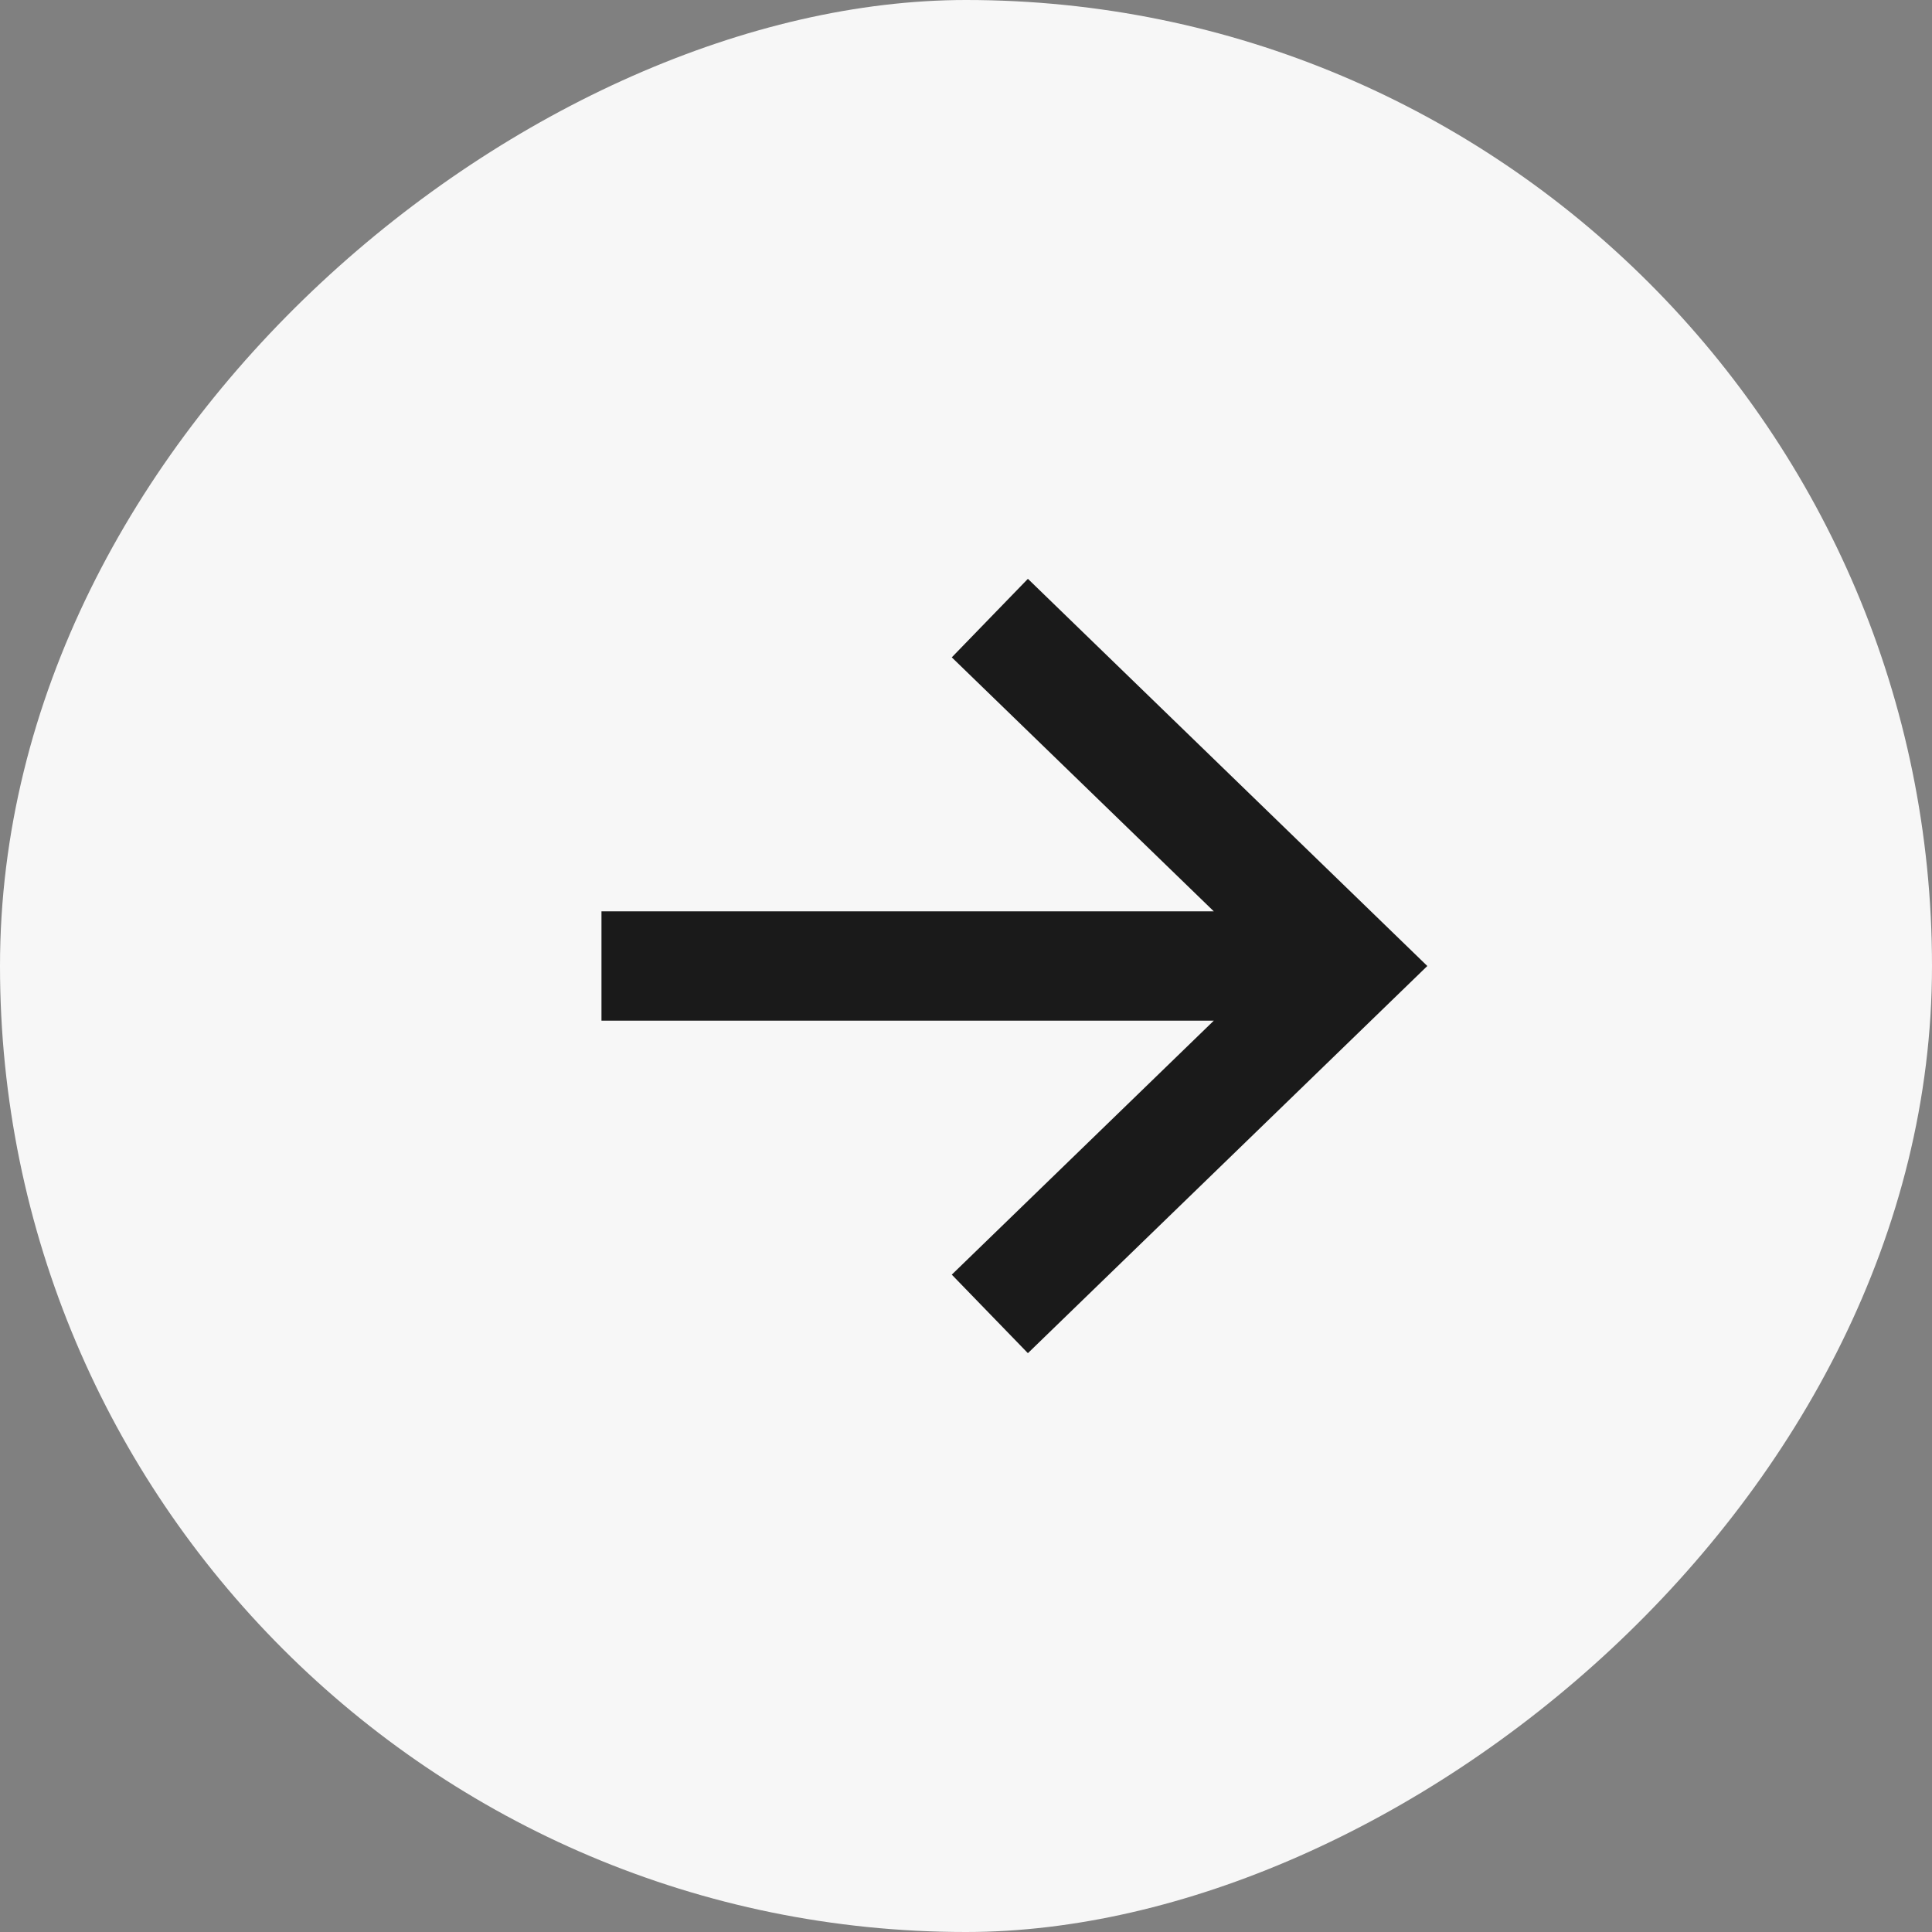 <?xml version="1.0" encoding="UTF-8"?> <svg xmlns="http://www.w3.org/2000/svg" width="53" height="53" viewBox="0 0 53 53" fill="none"><rect x="0" y="0" width="53" height="53" fill="#808080" stroke="none"/><rect x="53" width="53" height="53" rx="26.5" transform="rotate(90 53 0)" fill="#F7F7F7"></rect><path d="M28.231 18L37 26.5L28.231 35M35.782 26.5L18 26.5" stroke="#1A1A1A" stroke-width="3" stroke-miterlimit="10" stroke-linecap="square"></path></svg> 